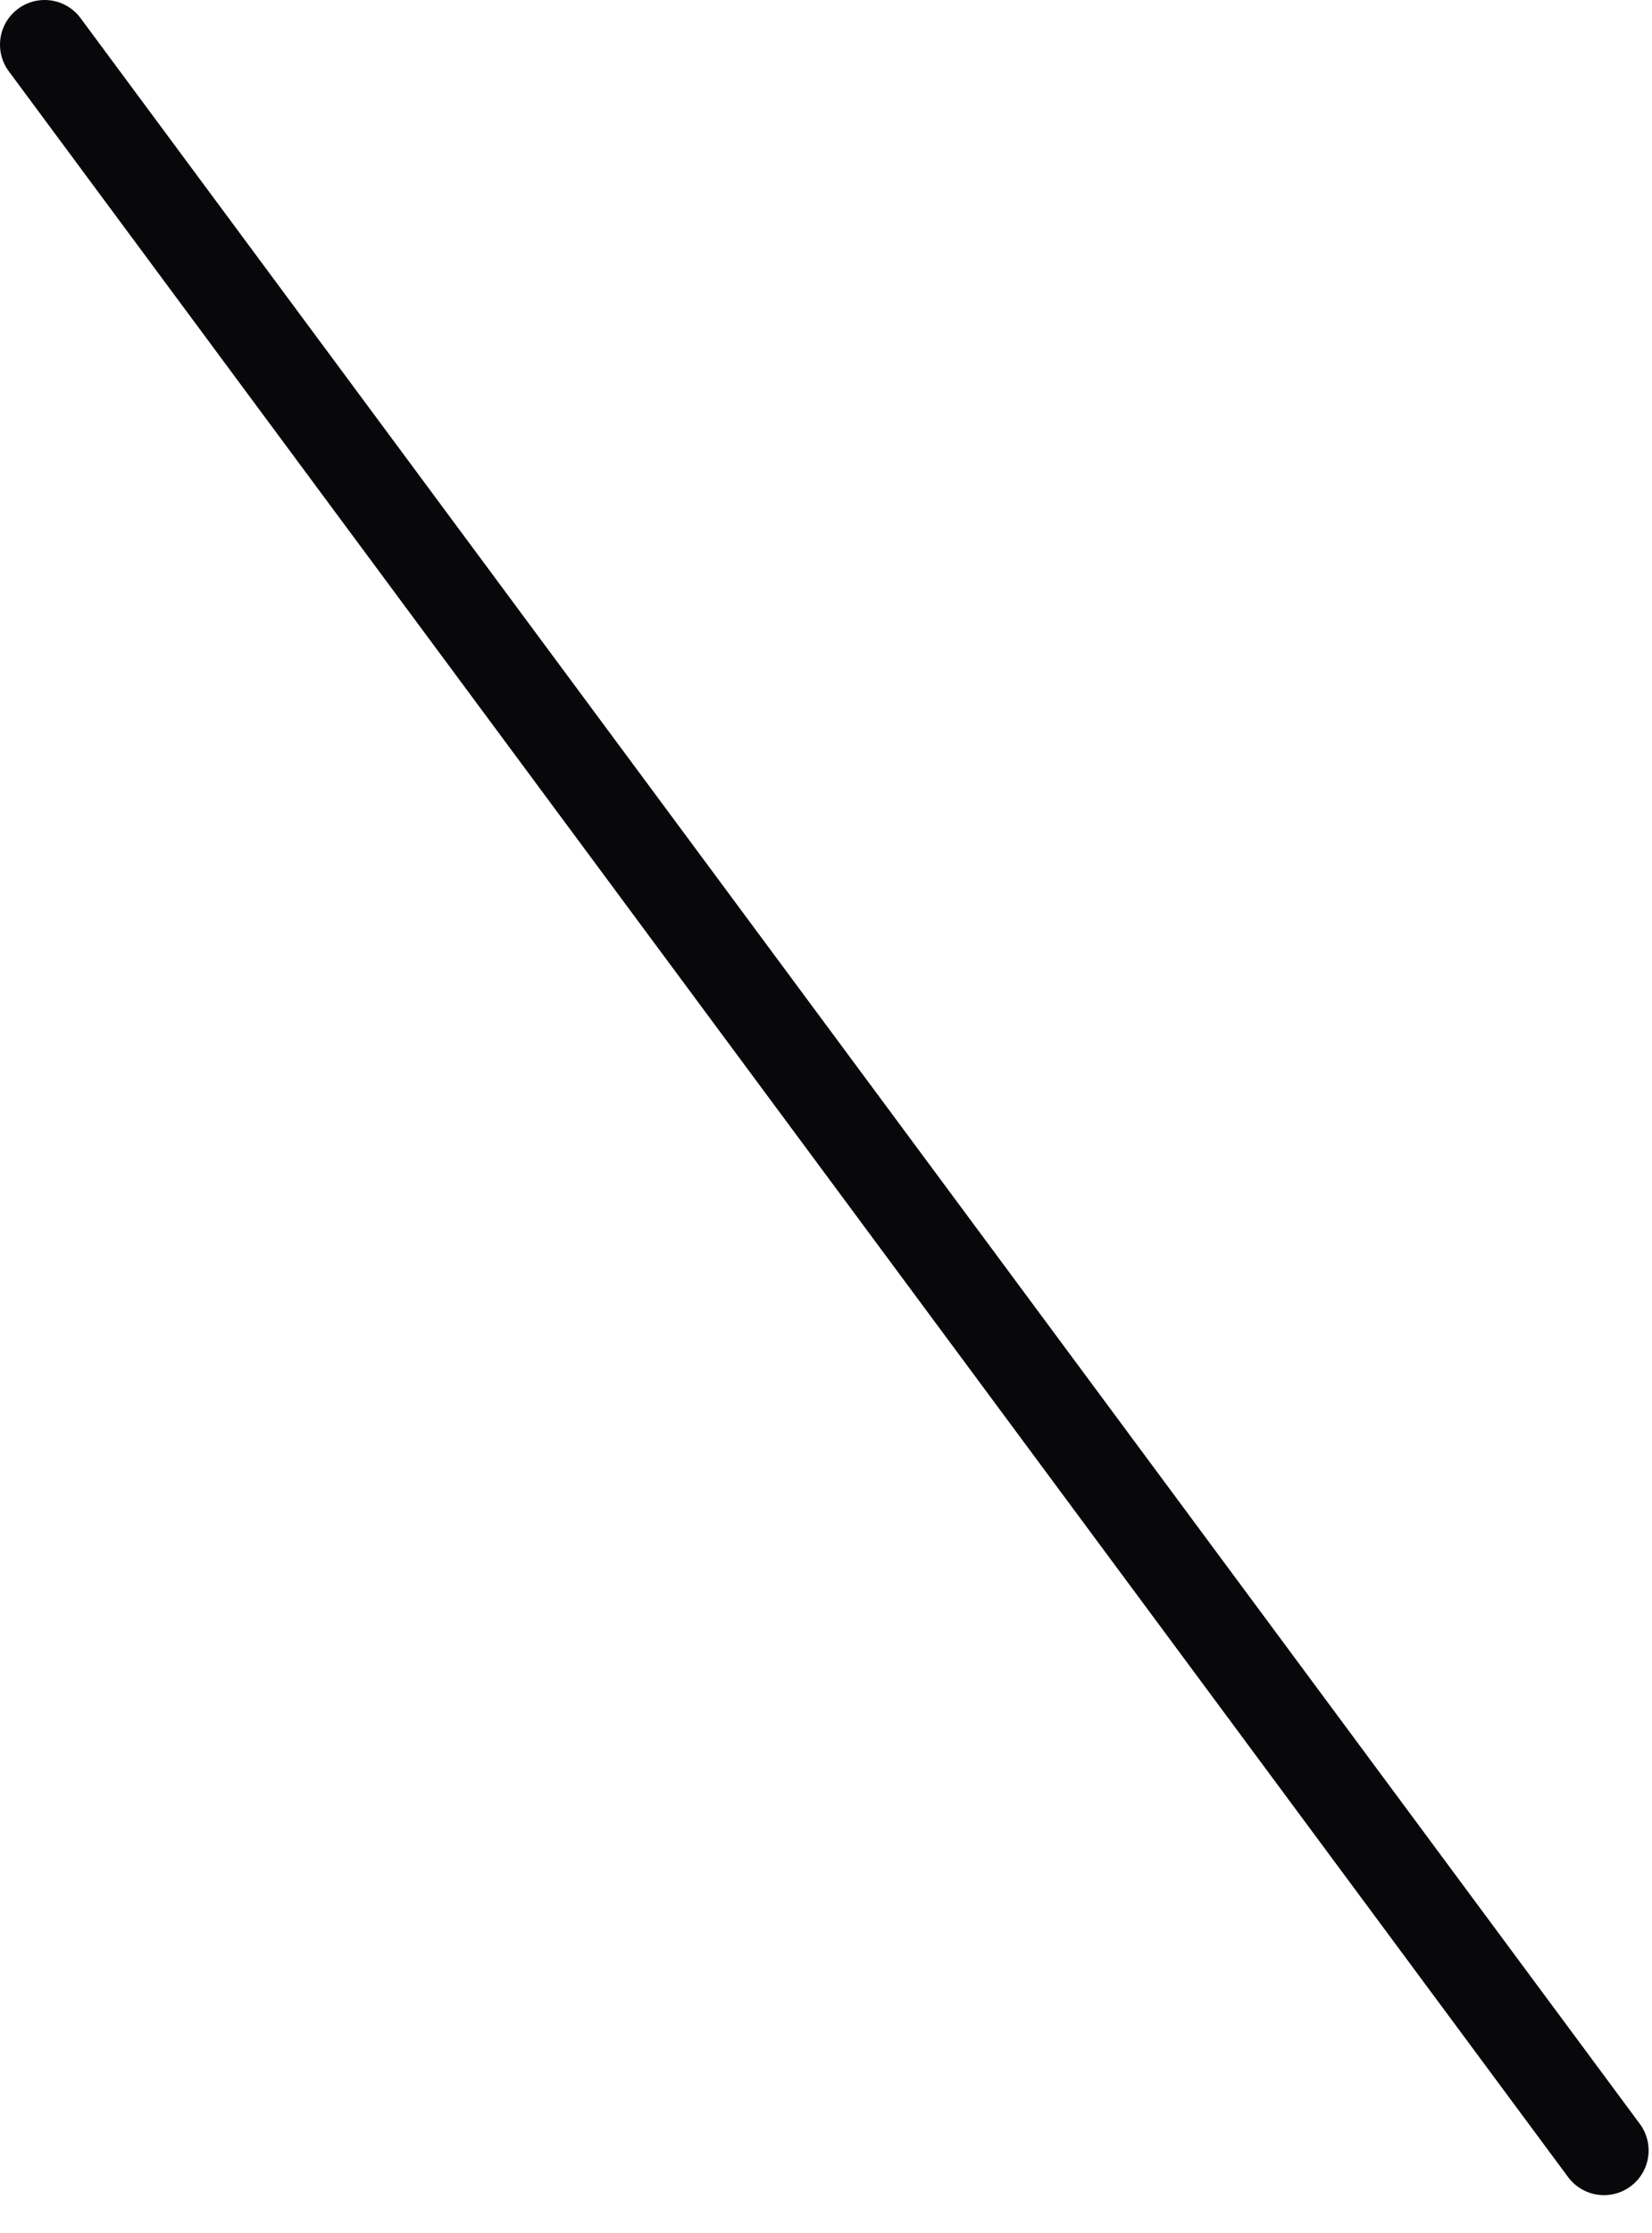 <?xml version="1.0" encoding="UTF-8"?> <svg xmlns="http://www.w3.org/2000/svg" width="37" height="50" viewBox="0 0 37 50" fill="none"><path d="M35.924 48.147L1 1" stroke="#08070A" stroke-width="2" stroke-linecap="round"></path></svg> 